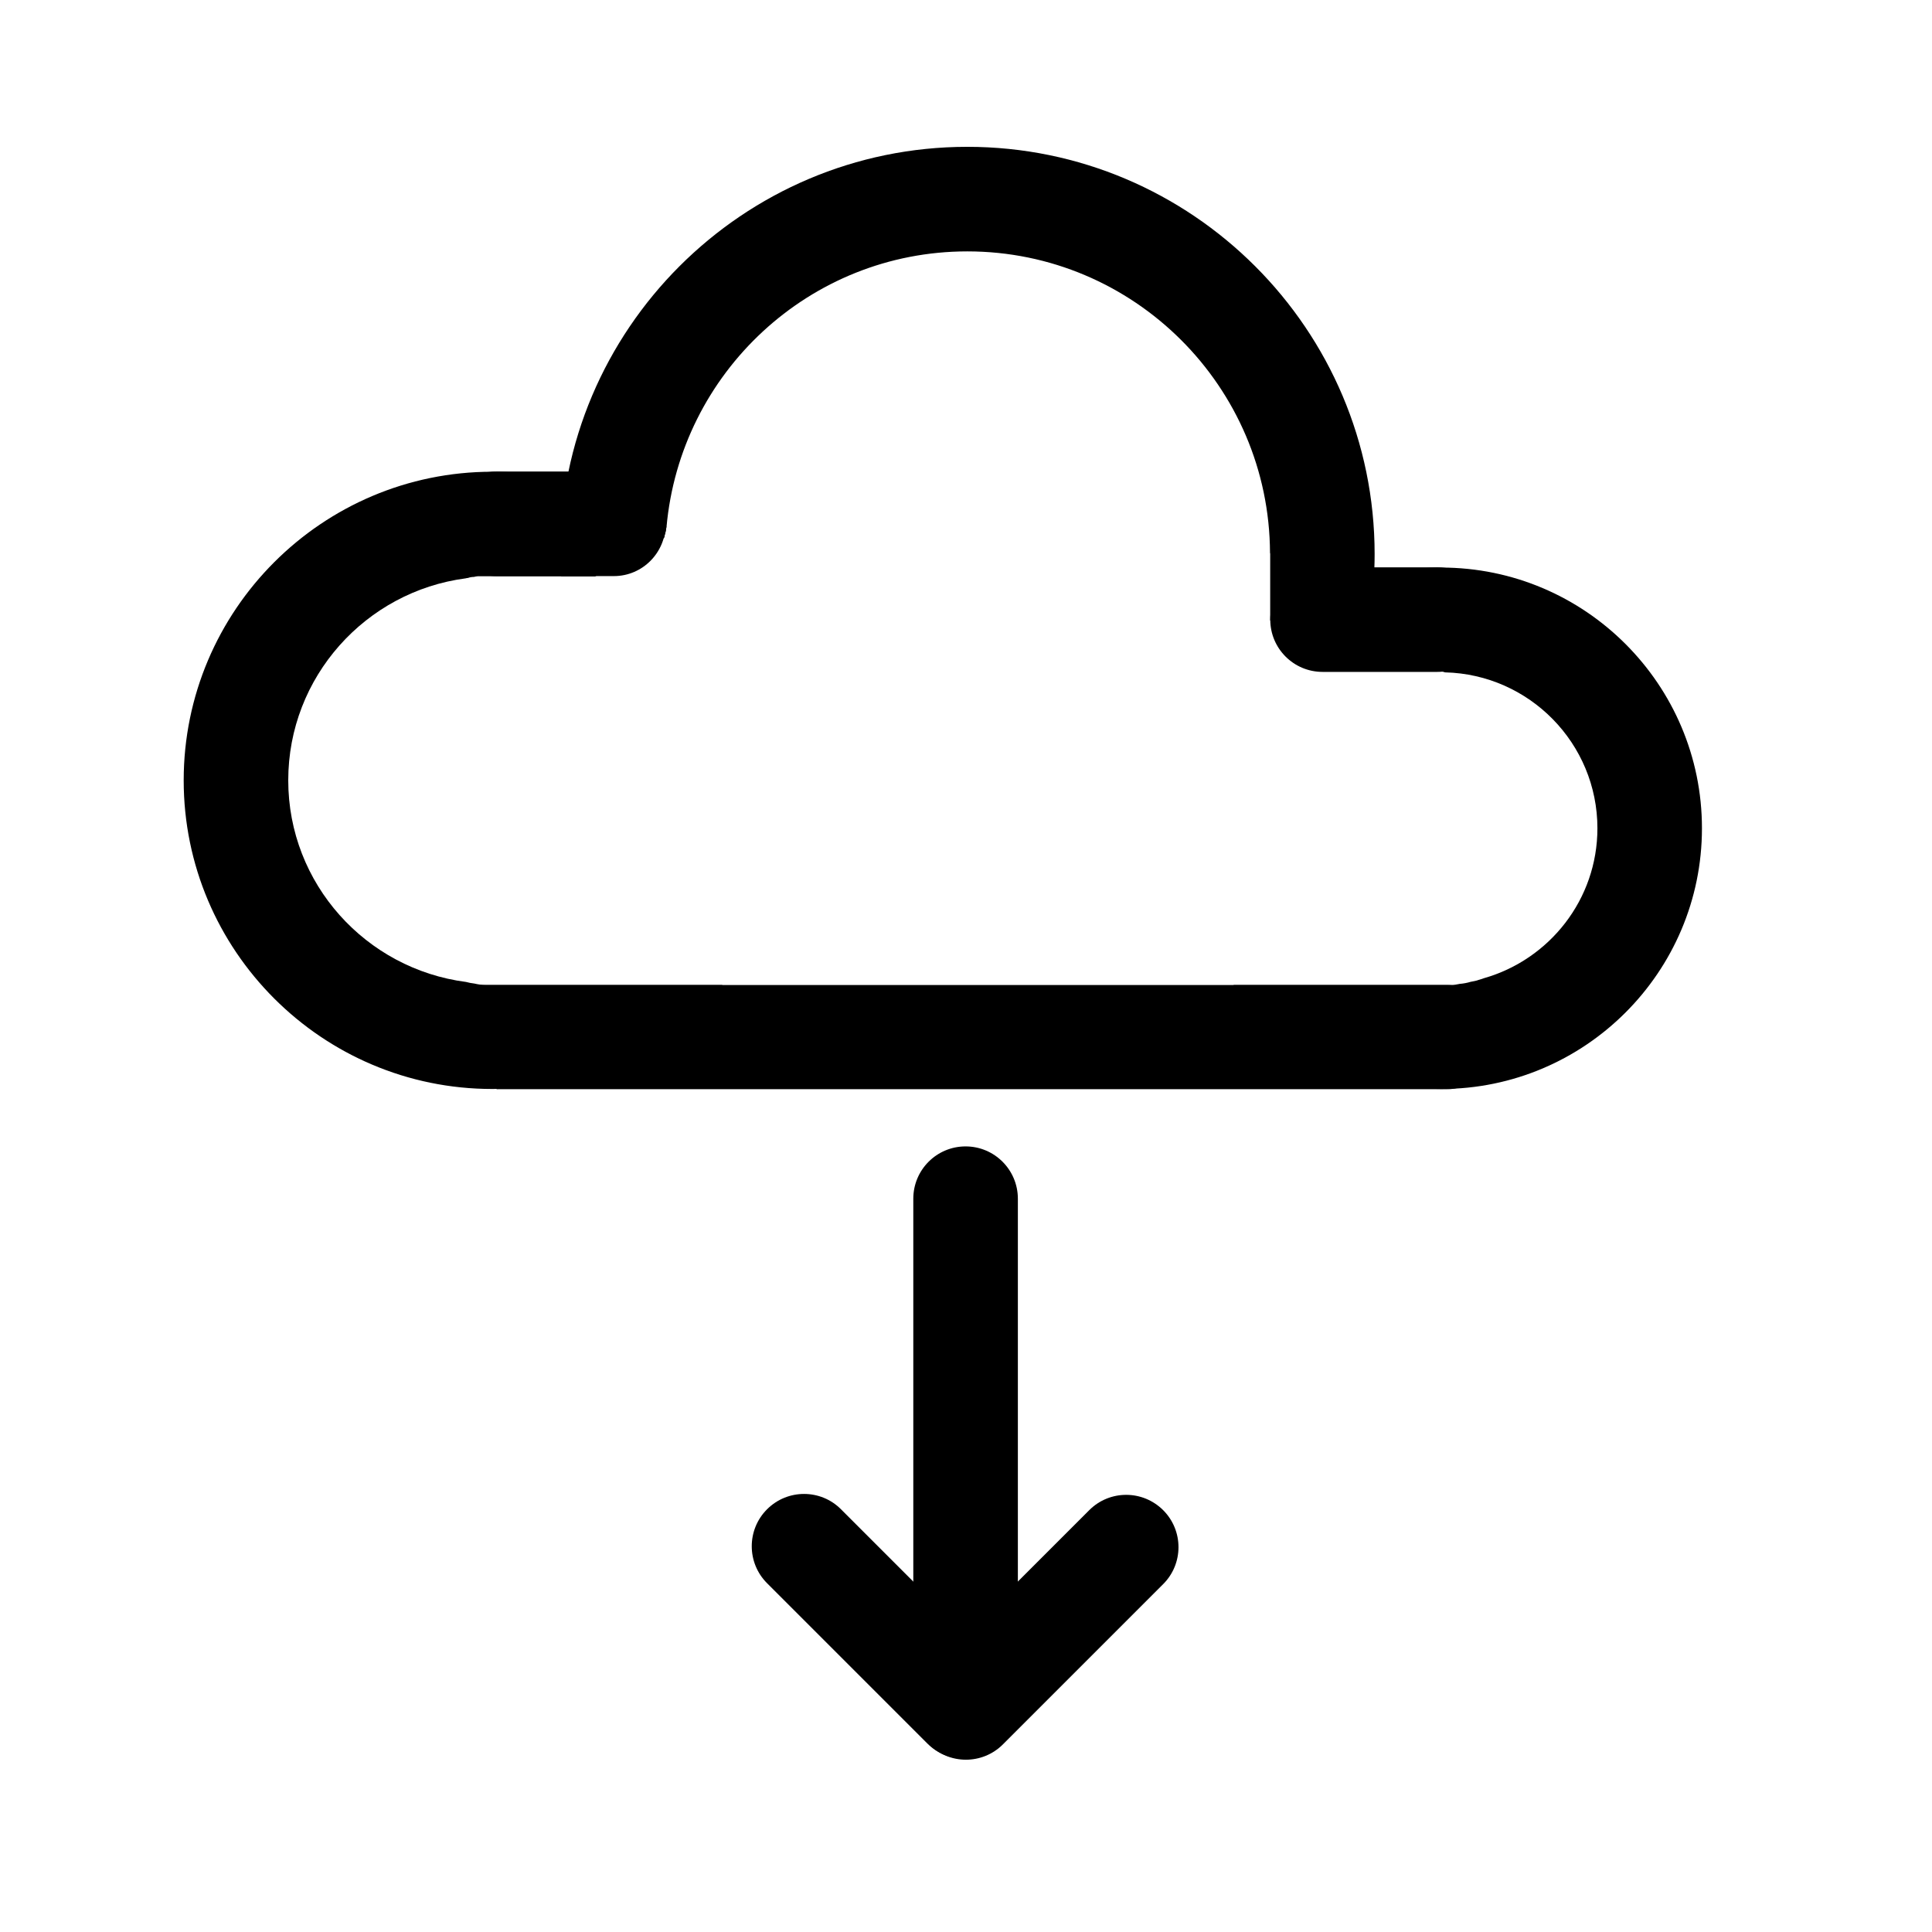 <?xml version="1.0" encoding="UTF-8"?>
<!-- The Best Svg Icon site in the world: iconSvg.co, Visit us! https://iconsvg.co -->
<svg fill="#000000" width="800px" height="800px" version="1.1" viewBox="144 144 512 512" xmlns="http://www.w3.org/2000/svg">
 <g>
  <path d="m399.89 447.81c-7.652 0-13.855 6.203-13.855 13.855v131.45c0 7.652 6.203 13.855 13.855 13.855 7.652 0 13.855-6.203 13.855-13.855v-131.45c0-7.648-6.207-13.855-13.855-13.855z"/>
  <path d="m399.56 596.24-42.48-42.473" fill-rule="evenodd"/>
  <path d="m357.08 539.91c-3.547 0-7.094 1.355-9.801 4.062-5.41 5.41-5.41 14.184 0 19.594l42.477 42.477c5.41 5.41 14.184 5.41 19.594 0 5.406-5.41 5.406-14.184 0-19.594l-42.48-42.477c-2.695-2.711-6.242-4.062-9.789-4.062z"/>
  <path d="m399.97 596.48 42.477-42.477" fill-rule="evenodd"/>
  <path d="m442.45 540.15c-3.547 0-7.09 1.355-9.793 4.062l-42.477 42.477c-5.41 5.406-5.41 14.176 0 19.594 5.41 5.41 14.184 5.41 19.598 0l42.477-42.477c5.41-5.406 5.41-14.176 0-19.594-2.719-2.707-6.258-4.062-9.805-4.062z"/>
  <path d="m527.7 405.04h-294.16c7.621 5.309 14.281 11.512 22.566 15.543 6.957 3.391 12.473 9.574 19.613 12.062h251.98c6.348 0 11.477-6.176 11.477-13.801 0.004-7.621-5.129-13.805-11.473-13.805z"/>
  <path d="m272.79 405.04c-1.125 0-2.133-0.172-3.098-0.395-0.762-0.09-1.484-0.215-2.172-0.414-26.527-3.43-47.133-25.992-47.133-53.434 0-27.422 20.547-50.059 47.035-53.531 0.18-0.074 0.383-0.074 0.578-0.098 0.523-0.188 1.043-0.273 1.582-0.277 0.281-0.035 0.543-0.152 0.832-0.145 0.055-0.012 0.102-0.035 0.16-0.035h31.086c3.18-1.293 6.594-2.227 9.445-4.133 2.734-1.828 5.332-3.859 8.09-5.648 0.246-0.16 0.5-0.266 0.746-0.379 0.016-0.07 0.059-0.133 0.082-0.203 0.016-0.051 0.023-0.102 0.035-0.152 0.02-0.066 0.023-0.133 0.047-0.191 0.066-0.293 0.117-0.59 0.211-0.875 0.004-0.066 0.035-0.121 0.047-0.191 0.031-0.086 0.047-0.18 0.066-0.273 0.012-0.102 0.031-0.203 0.051-0.301 0-0.035 0.012-0.066 0.012-0.102-0.016-0.277 0.086-0.473 0.105-0.73-13.137-9.074-28.965-14.52-46.129-14.52-45.098 0-81.789 36.691-81.789 81.789 0 45.102 36.691 81.789 81.789 81.789 24.27 0 46.004-10.695 60.98-27.555h-62.66z"/>
  <path d="m400.35 182.91c-59.516 0-107.93 48.418-107.93 107.93 0 1.984 0.18 3.926 0.293 5.879h8.953c3.18-1.293 6.594-2.227 9.445-4.133 2.734-1.828 5.332-3.859 8.09-5.648 0.25-0.16 0.504-0.273 0.75-0.383 0.016-0.074 0.059-0.141 0.086-0.215 0.012-0.023 0.016-0.055 0.02-0.086 0.023-0.086 0.035-0.172 0.066-0.258 0.07-0.262 0.117-0.527 0.203-0.785 0.016-0.133 0.055-0.25 0.098-0.379 0.012-0.098 0.035-0.188 0.055-0.277 0.012-0.09 0-0.188 0.016-0.277 0.02-0.16 0.09-0.297 0.117-0.453 0.004-0.023 0.012-0.055 0.016-0.086 3.629-40.898 37.902-73.121 79.727-73.121 44.125 0 80.031 35.812 80.211 79.891 0 0.086 0.047 0.141 0.047 0.227v17.672c2.469 1.441 4.934 2.875 7.394 4.332 2.449 1.449 5.055 4.09 7.801 4.781 2.438 0.613 3.445 2.457 3.492 4.387h4.316c2.988-9.848 4.676-20.254 4.676-31.07-0.008-59.504-48.426-107.93-107.95-107.93z"/>
  <path d="m525.95 294.41c-16.328 0-31.262 5.801-43.09 15.32 1.715 1.008 3.438 2 5.144 3.012 2.449 1.449 5.055 4.09 7.801 4.781 2.438 0.613 3.445 2.457 3.492 4.387h26.344c0.508 0 0.902 0.156 1.328 0.273 22.344 0.539 40.363 18.848 40.363 41.324 0 18.879-12.734 34.777-30.047 39.719-0.457 0.16-0.906 0.332-1.395 0.449-0.66 0.258-1.43 0.371-2.18 0.523-0.891 0.277-1.855 0.453-2.883 0.543-0.711 0.137-1.406 0.293-2.203 0.293h-57.738c12.621 16.691 32.566 27.555 55.062 27.555 38.098 0 69.086-30.996 69.086-69.086 0.004-38.094-30.984-69.094-69.086-69.094z"/>
  <path d="m306.69 296.67h-31.145c-7.578 0-13.723-6.203-13.723-13.855s6.144-13.855 13.723-13.855h31.145c7.578 0 13.723 6.203 13.723 13.855s-6.144 13.855-13.723 13.855z"/>
  <path d="m524.93 322.06h-30.441c-7.652 0-13.855-6.203-13.855-13.855 0-7.652 6.203-13.855 13.855-13.855h30.441c7.652 0 13.855 6.203 13.855 13.855 0 7.656-6.207 13.855-13.855 13.855z"/>
 </g>
</svg>